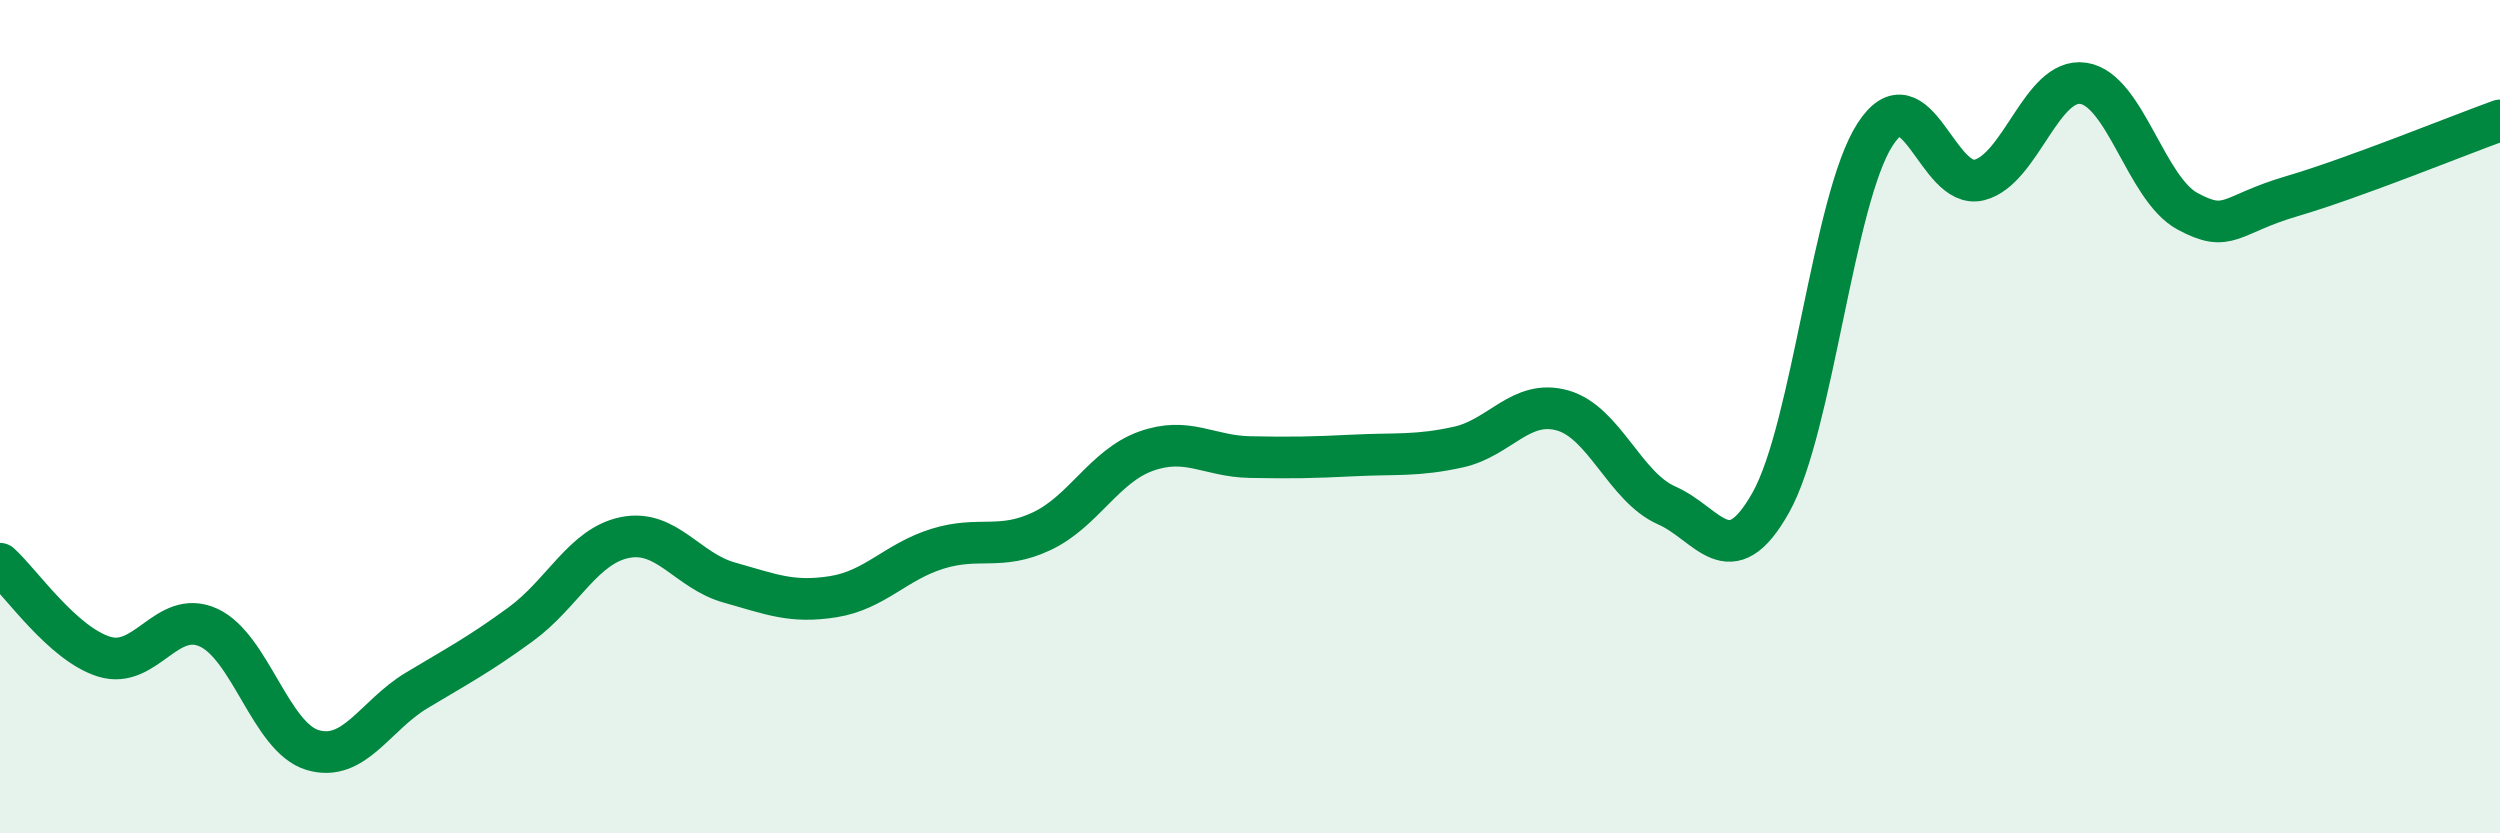 
    <svg width="60" height="20" viewBox="0 0 60 20" xmlns="http://www.w3.org/2000/svg">
      <path
        d="M 0,13.53 C 0.5,13.98 1.5,15.45 2.5,15.76 C 3.5,16.07 4,14.61 5,15.06 C 6,15.51 6.5,17.7 7.5,18 C 8.5,18.3 9,17.17 10,16.57 C 11,15.97 11.5,15.71 12.5,14.98 C 13.5,14.25 14,13.1 15,12.9 C 16,12.7 16.5,13.7 17.5,13.98 C 18.5,14.26 19,14.48 20,14.32 C 21,14.16 21.5,13.48 22.5,13.17 C 23.5,12.86 24,13.22 25,12.75 C 26,12.28 26.5,11.19 27.5,10.83 C 28.5,10.47 29,10.95 30,10.97 C 31,10.99 31.5,10.98 32.5,10.93 C 33.5,10.88 34,10.95 35,10.73 C 36,10.51 36.5,9.57 37.5,9.85 C 38.5,10.13 39,11.69 40,12.13 C 41,12.57 41.5,13.84 42.5,12.06 C 43.5,10.28 44,4.78 45,3.23 C 46,1.68 46.5,4.57 47.5,4.32 C 48.5,4.07 49,1.85 50,2 C 51,2.15 51.5,4.53 52.5,5.07 C 53.5,5.61 53.5,5.15 55,4.71 C 56.5,4.27 59,3.25 60,2.89L60 20L0 20Z"
        fill="#008740"
        opacity="0.1"
        stroke-linecap="round"
        stroke-linejoin="round"
      />
      <path
        d="M 0,13.53 C 0.5,13.98 1.5,15.45 2.5,15.76 C 3.5,16.07 4,14.61 5,15.06 C 6,15.51 6.5,17.7 7.5,18 C 8.5,18.3 9,17.17 10,16.57 C 11,15.97 11.5,15.71 12.5,14.98 C 13.5,14.25 14,13.1 15,12.9 C 16,12.7 16.5,13.7 17.5,13.98 C 18.5,14.26 19,14.48 20,14.32 C 21,14.16 21.5,13.48 22.5,13.17 C 23.5,12.86 24,13.22 25,12.75 C 26,12.28 26.5,11.19 27.5,10.83 C 28.5,10.47 29,10.95 30,10.97 C 31,10.99 31.5,10.98 32.5,10.93 C 33.5,10.88 34,10.95 35,10.73 C 36,10.51 36.5,9.57 37.5,9.85 C 38.5,10.13 39,11.69 40,12.13 C 41,12.57 41.5,13.84 42.5,12.06 C 43.5,10.28 44,4.78 45,3.23 C 46,1.68 46.5,4.57 47.5,4.32 C 48.5,4.07 49,1.85 50,2 C 51,2.15 51.5,4.53 52.5,5.07 C 53.5,5.61 53.5,5.15 55,4.71 C 56.5,4.27 59,3.25 60,2.89"
        stroke="#008740"
        stroke-width="1"
        fill="none"
        stroke-linecap="round"
        stroke-linejoin="round"
      />
    </svg>
  
